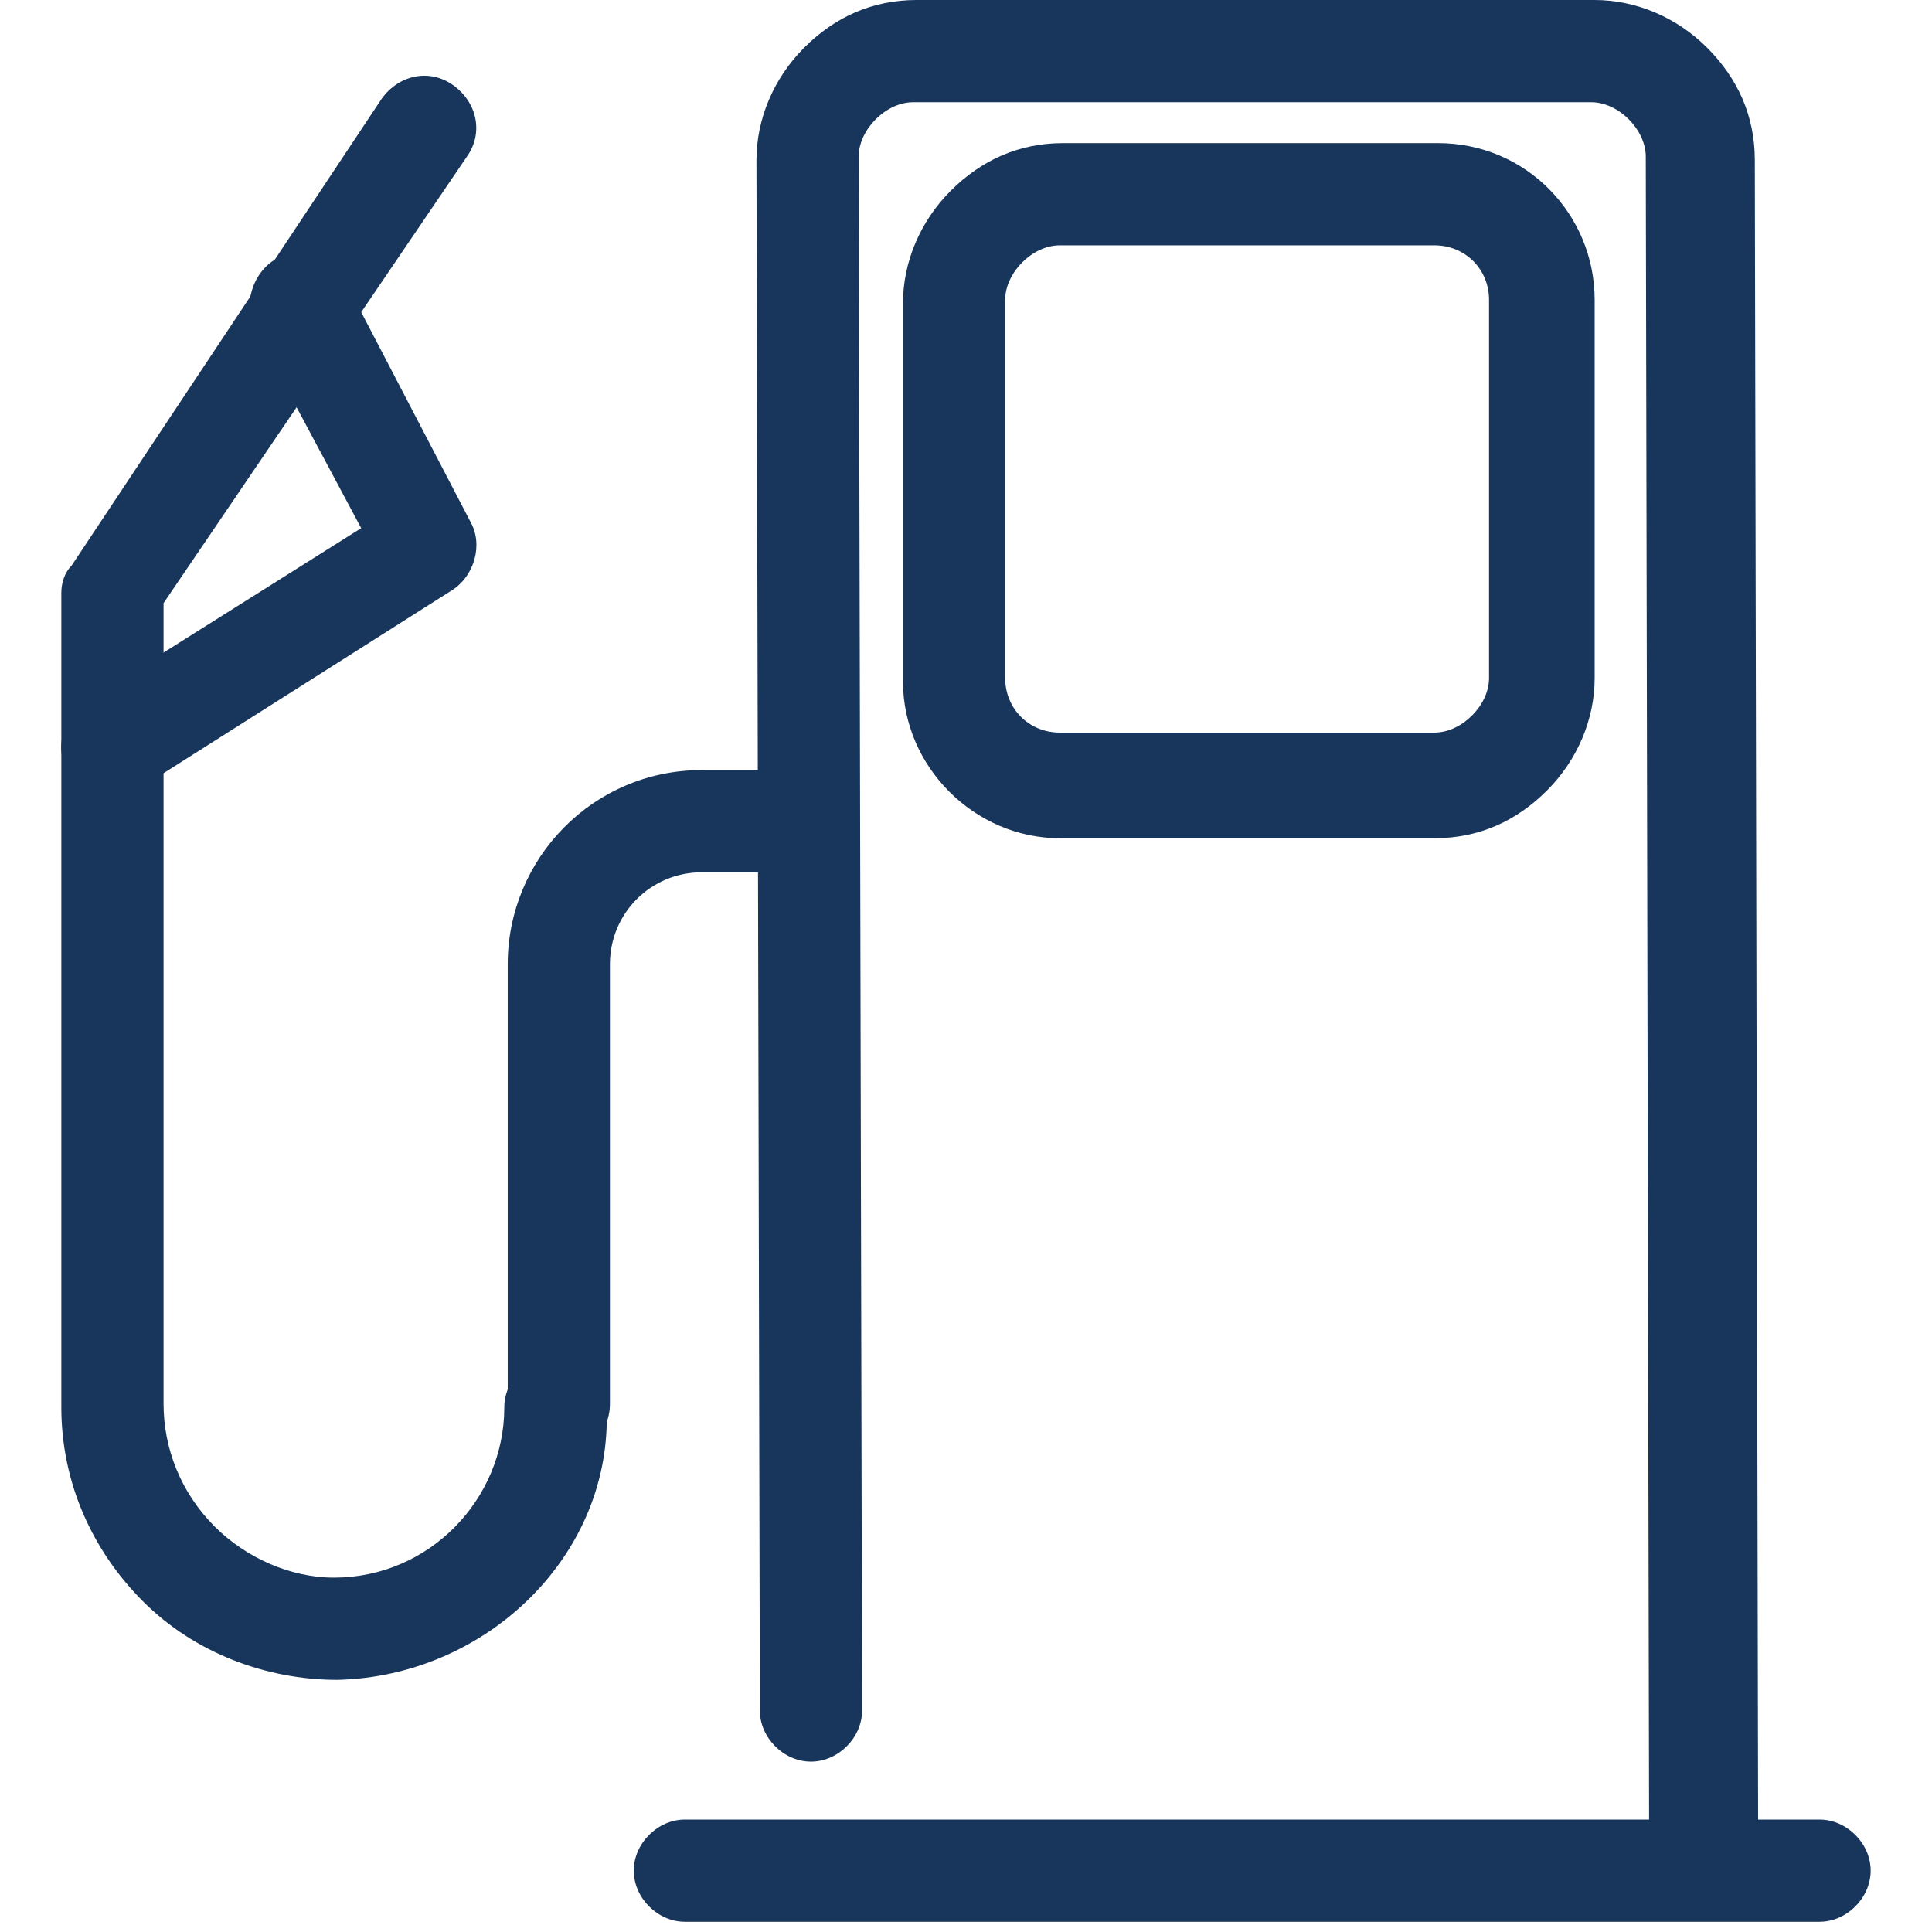 <?xml version="1.0" encoding="utf-8"?>
<!-- Generator: Adobe Illustrator 26.0.1, SVG Export Plug-In . SVG Version: 6.00 Build 0)  -->
<svg version="1.1" id="key_1_" xmlns="http://www.w3.org/2000/svg" xmlns:xlink="http://www.w3.org/1999/xlink" x="0px" y="0px"
	 viewBox="0 0 56.7 56.7" style="enable-background:new 0 0 56.7 56.7;" xml:space="preserve">
<style type="text/css">
	.st0{fill:#18365C;}
</style>
<g>
	<g>
		<path class="st0" d="M49.9,56.3c-0.8,0-1.5-0.7-1.5-1.5L48.3,4.6c0-0.4-0.2-0.8-0.5-1.1C47.5,3.2,47.1,3,46.7,3c0,0,0,0,0,0
			l-19.9,0c-0.4,0-0.8,0.2-1.1,0.5c-0.3,0.3-0.5,0.7-0.5,1.1l0.1,45.6c0,0.8-0.7,1.5-1.5,1.5c0,0,0,0,0,0c-0.8,0-1.5-0.7-1.5-1.5
			L22.2,4.7c0-1.2,0.5-2.4,1.4-3.3c0.9-0.9,2-1.4,3.3-1.4l19.9,0c0,0,0,0,0,0c1.2,0,2.4,0.5,3.3,1.4c0.9,0.9,1.4,2,1.4,3.3l0.1,50.2
			C51.4,55.6,50.7,56.3,49.9,56.3C49.9,56.3,49.9,56.3,49.9,56.3z"/>
	</g>
	<g>
		<path class="st0" d="M31.1,24.6c-2.5,0-4.6-2.1-4.6-4.6l0-11.1c0-1.2,0.5-2.4,1.4-3.3c0.9-0.9,2-1.4,3.3-1.4l11,0
			c2.6,0,4.6,2.1,4.6,4.6l0,11.1c0,1.2-0.5,2.4-1.4,3.3c-0.9,0.9-2,1.4-3.3,1.4L31.1,24.6C31.1,24.6,31.1,24.6,31.1,24.6z M42.1,7.2
			l-11,0c-0.4,0-0.8,0.2-1.1,0.5c-0.3,0.3-0.5,0.7-0.5,1.1l0,11.1c0,0.9,0.7,1.6,1.6,1.6V23l0-1.5l11,0c0.4,0,0.8-0.2,1.1-0.5
			c0.3-0.3,0.5-0.7,0.5-1.1l0-11.1C43.7,7.9,43,7.2,42.1,7.2z"/>
	</g>
	<g>
		<path class="st0" d="M20.1,56.4c-0.8,0-1.5-0.7-1.5-1.5c0-0.8,0.7-1.5,1.5-1.5l33.3,0c0,0,0,0,0,0c0.8,0,1.5,0.7,1.5,1.5
			c0,0.8-0.7,1.5-1.5,1.5L20.1,56.4C20.1,56.4,20.1,56.4,20.1,56.4z"/>
	</g>
	<g>
		<path class="st0" d="M16.4,42.7c-0.8,0-1.5-0.7-1.5-1.5l0-12.9c0-3.1,2.5-5.7,5.7-5.7l3.1,0c0,0,0,0,0,0c0.8,0,1.5,0.7,1.5,1.5
			c0,0.8-0.7,1.5-1.5,1.5l-3.1,0c-1.5,0-2.7,1.2-2.7,2.7l0,12.9C17.9,42,17.3,42.7,16.4,42.7C16.4,42.7,16.4,42.7,16.4,42.7z"/>
	</g>
	<g>
		<path class="st0" d="M9.9,49.3c-2.1,0-4.2-0.8-5.7-2.3c-1.5-1.5-2.4-3.5-2.4-5.7l0-23.9c0-0.3,0.1-0.6,0.3-0.8l9.1-13.7
			c0.5-0.7,1.4-0.9,2.1-0.4c0.7,0.5,0.9,1.4,0.4,2.1L4.8,17.7l0,23.5c0,1.3,0.5,2.6,1.5,3.6c0.9,0.9,2.2,1.5,3.5,1.5c0,0,0,0,0,0
			c2.8,0,5-2.3,5-5c0-0.8,0.7-1.5,1.5-1.5c0,0,0,0,0,0c0.8,0,1.5,0.7,1.5,1.5C18,45.6,14.3,49.2,9.9,49.3
			C9.9,49.3,9.9,49.3,9.9,49.3z"/>
	</g>
	<g>
		<path class="st0" d="M3.3,23.4c-0.5,0-1-0.2-1.3-0.7c-0.4-0.7-0.2-1.6,0.5-2.1l8.1-5.1L7.5,9.7C7.1,9,7.4,8,8.1,7.6
			c0.7-0.4,1.7-0.1,2,0.6l3.7,7.1c0.4,0.7,0.1,1.6-0.5,2l-9.3,5.9C3.9,23.4,3.6,23.4,3.3,23.4z"/>
	</g>
</g>
</svg>
